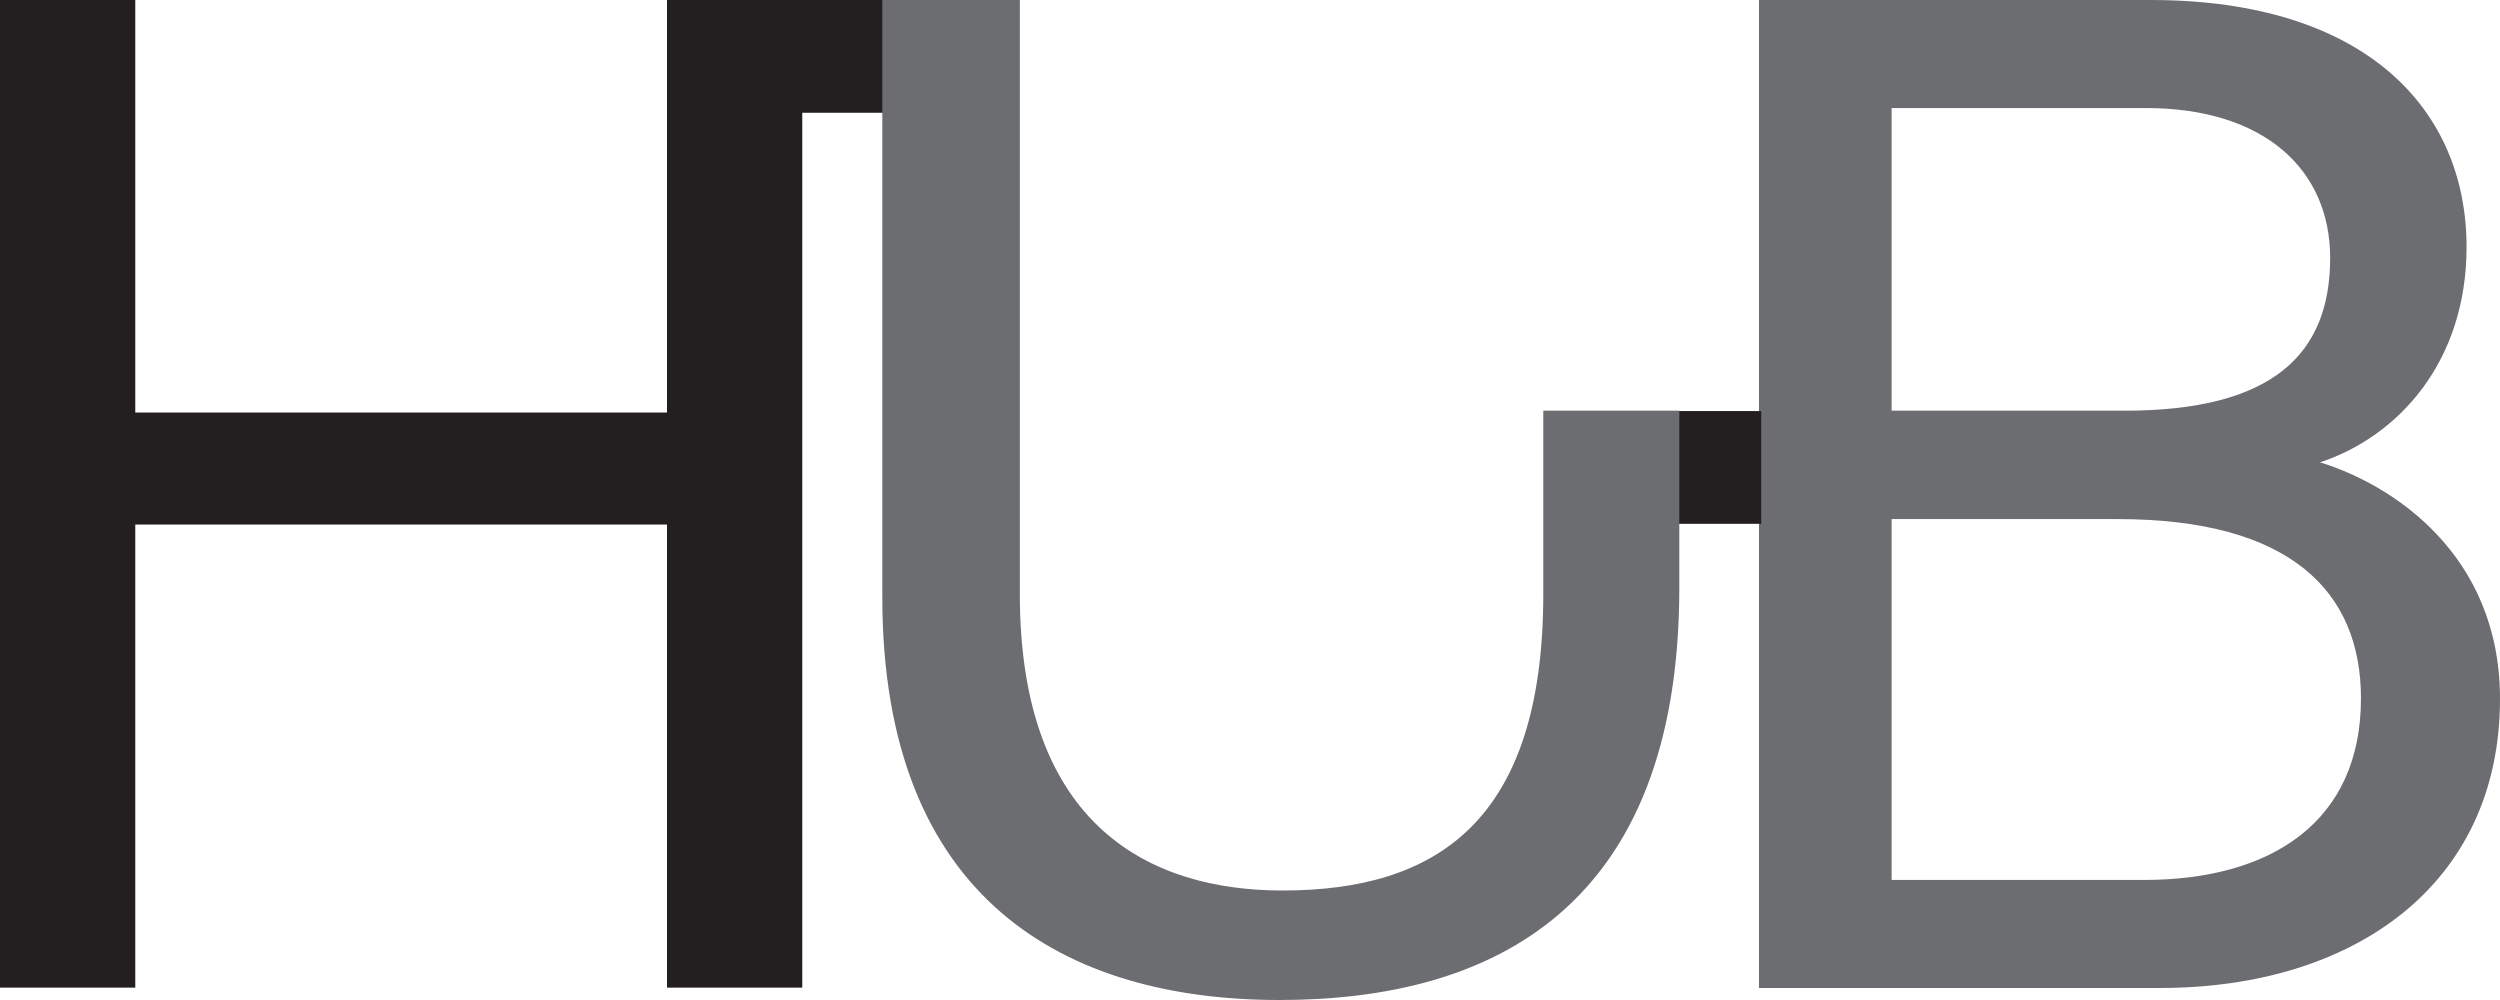 <svg width="340" height="136" viewBox="0 0 340 136" fill="none" xmlns="http://www.w3.org/2000/svg">
<g clip-path="url(#clip0_1_12)">
<path d="M257.261 70.597H288.026C311.432 70.597 321.091 80.393 321.091 94.987C321.091 111.709 308.979 119.674 291.553 119.674H257.261V70.647V70.597ZM257.261 55.904V14.693H291.808C308.111 14.693 316.901 23.203 316.901 35.076C316.901 48.186 309.082 55.855 288.946 55.855H257.261V55.904ZM239.221 134.367H293.75C320.069 134.367 340 120.367 340 95.037C340 75.297 325.231 65.848 315.521 62.88C326.151 59.367 335.452 49.225 335.452 33.592C335.452 14.941 321.807 0 292.473 0H239.221V134.318V134.367Z" fill="#6C6D70"/>
<path d="M136.961 0H98.785V15.336H136.961V0Z" fill="#231F20"/>
<path d="M239.528 55.904H219.802V71.24H239.528V55.904Z" fill="#231F20"/>
<path d="M0 134.318H18.398V71.339H90.711V134.318H109.109V0H90.711V56.102H18.398V0H0V134.318Z" fill="#231F20"/>
<path d="M119.994 0V81.184C119.994 122.494 145.035 136 174.012 136C202.988 136 228.387 123.483 228.387 79.898V55.855H209.887V80.789C209.887 111.857 195.22 121.109 174.421 121.109C156.636 121.109 138.698 112.55 138.698 80.789V0H120.045H119.994Z" fill="#6C6D70"/>
</g>
<defs>
<clipPath id="clip0_1_12">
<rect width="340" height="136" fill="white"/>
</clipPath>
</defs>
</svg>
